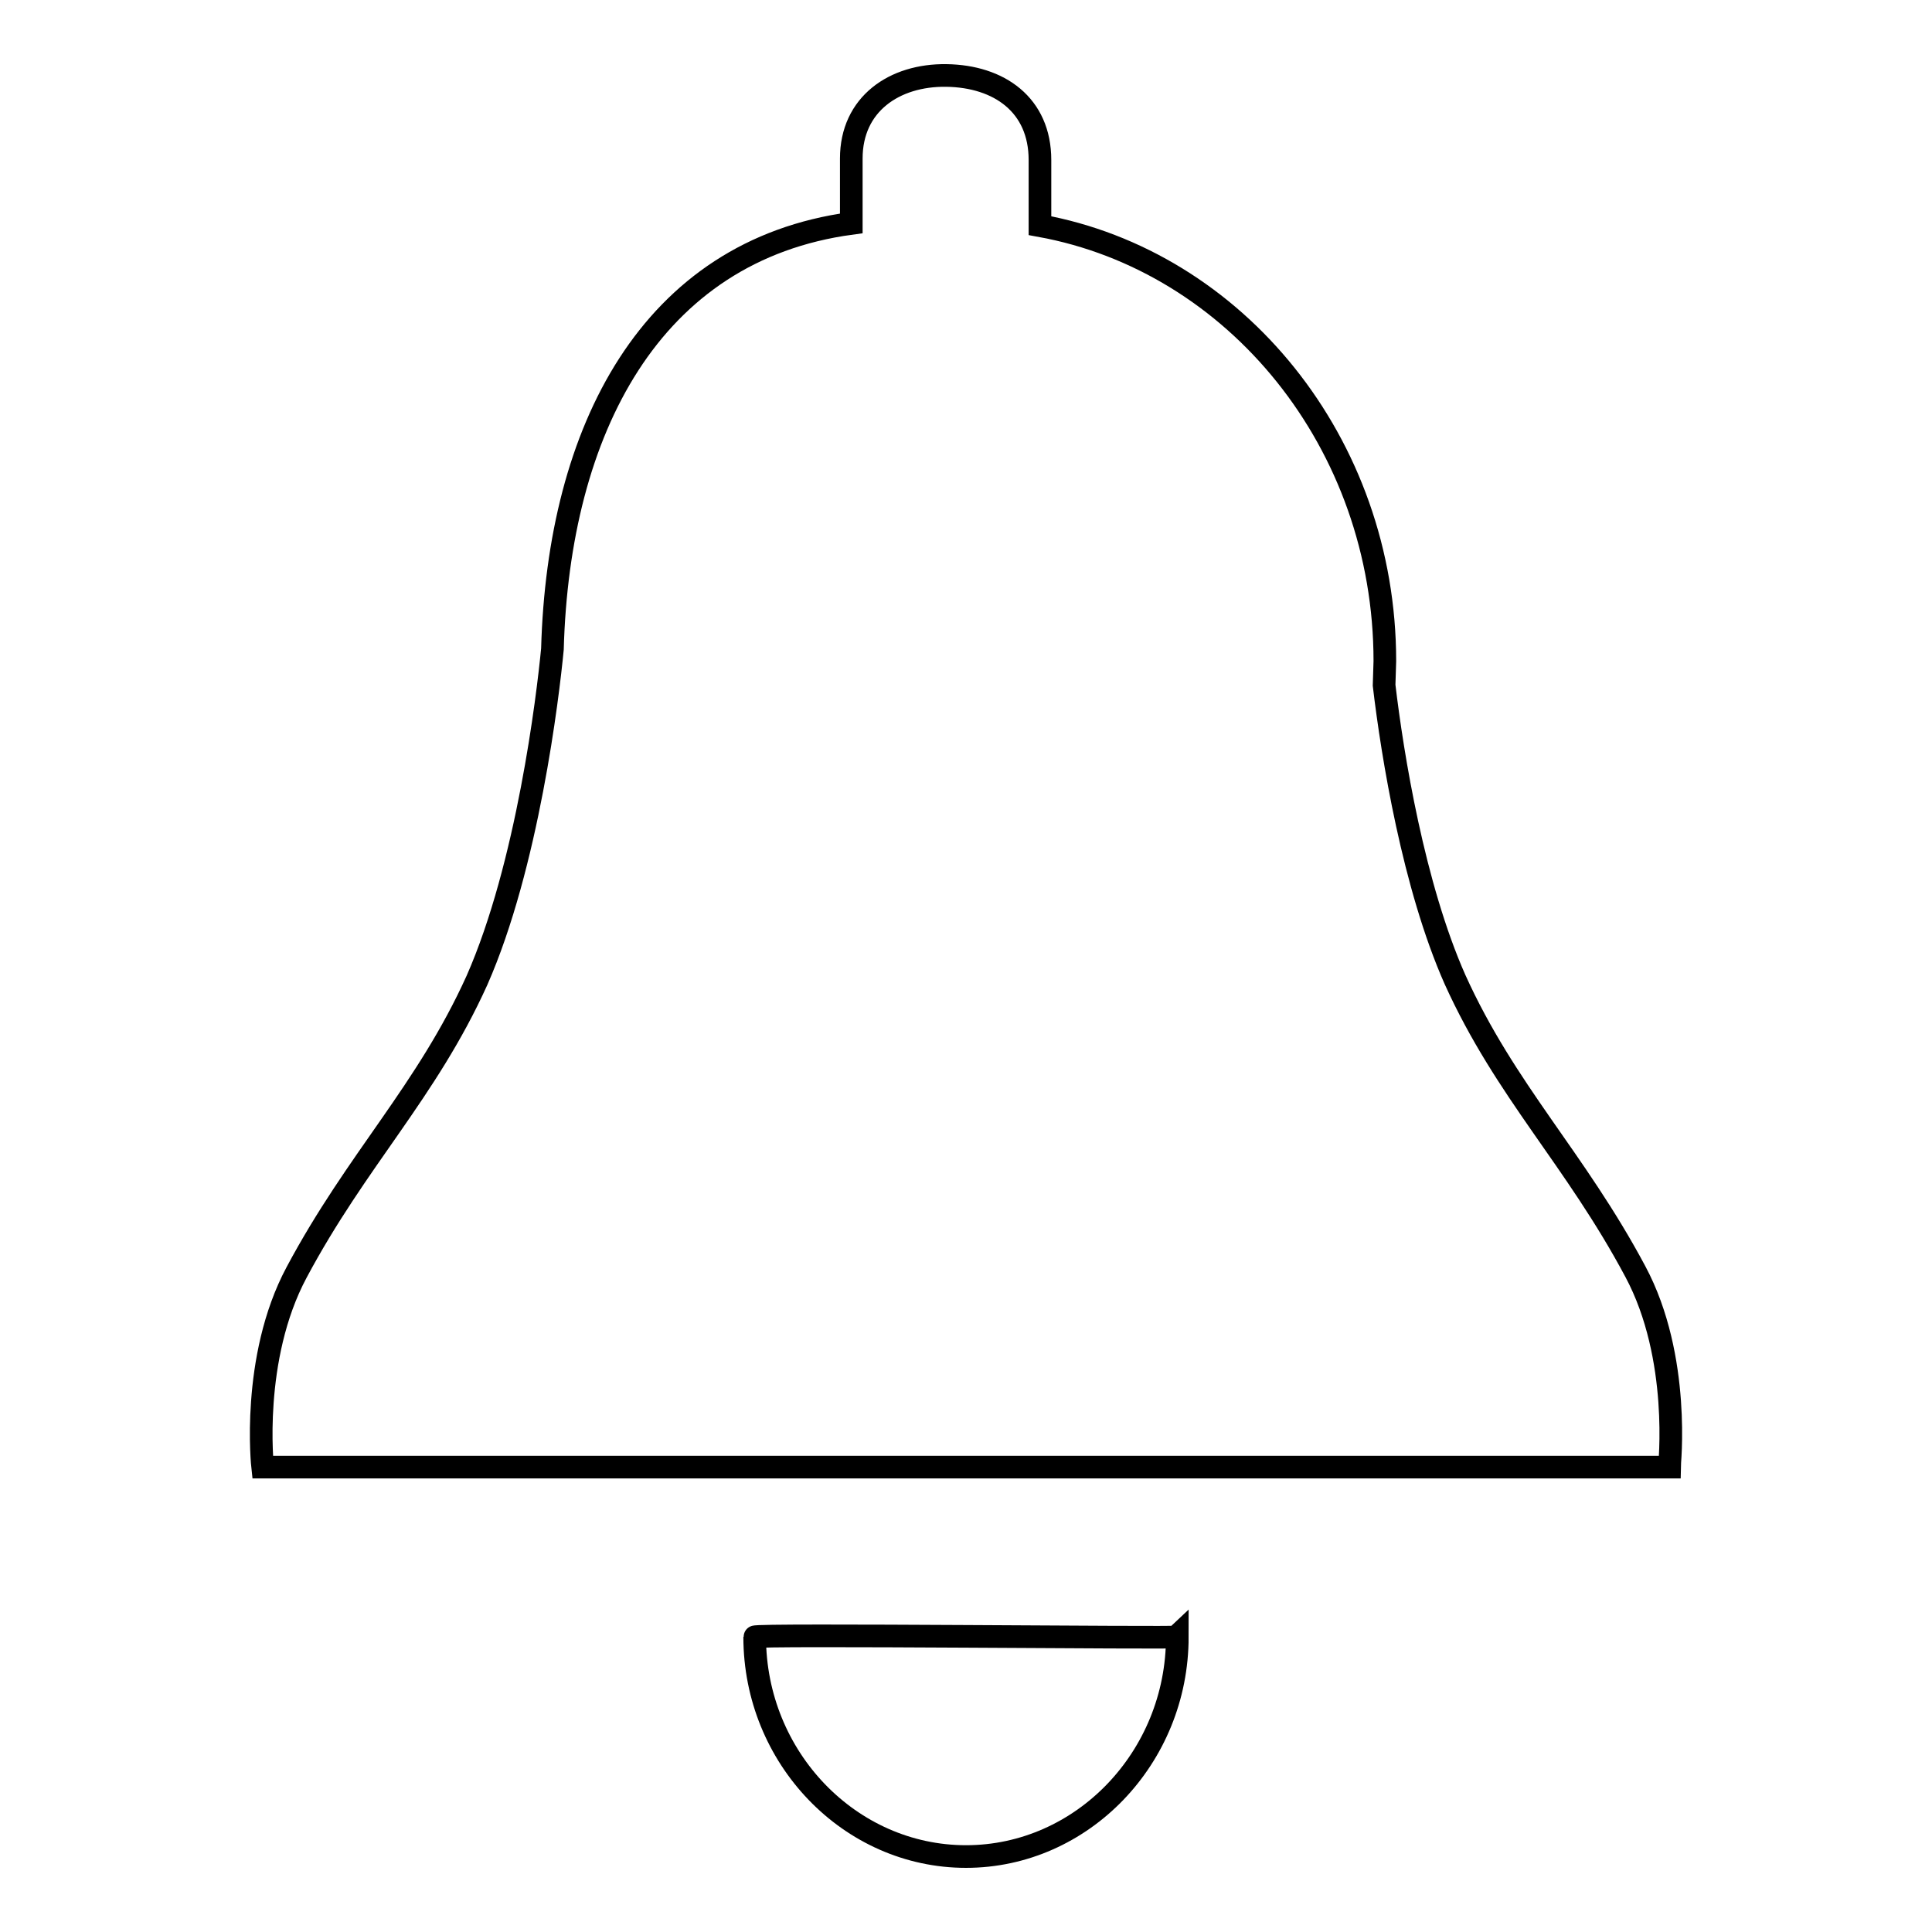 <?xml version="1.0" encoding="utf-8"?>
<!-- Svg Vector Icons : http://www.onlinewebfonts.com/icon -->
<!DOCTYPE svg PUBLIC "-//W3C//DTD SVG 1.1//EN" "http://www.w3.org/Graphics/SVG/1.1/DTD/svg11.dtd">
<svg version="1.1" xmlns="http://www.w3.org/2000/svg" xmlns:xlink="http://www.w3.org/1999/xlink" x="0px" y="0px" viewBox="0 0 256 256" enable-background="new 0 0 256 256" xml:space="preserve">
<g><g><path stroke-width="3" fill-opacity="0" stroke="#000000"  d="M156,216.9c-0.2,0.2-56-0.4-56,0c0,16,12.6,29.1,28,29.1C143.4,246,156,232.9,156,216.9z M216.7,168.5c-8-15-17.2-23.9-23.9-38.7c-5.5-12.4-8.3-29.7-9.4-39l0.1-3.2c0-28.9-19.8-53-45.7-57.7v-8.7c0-7.3-5.4-11.1-12.4-11.2c-6.9-0.1-12.6,3.8-12.6,11v8.6C86.2,33.2,74,57,73.2,86c-0.6,6.3-3.3,28.7-10,43.9c-6.7,14.8-15.9,23.7-23.9,38.7c-6.1,11.4-4.5,25.8-4.5,25.8h87.6h11.2h87.6C221.2,194.3,222.8,179.9,216.7,168.5z"/></g></g>
</svg>
